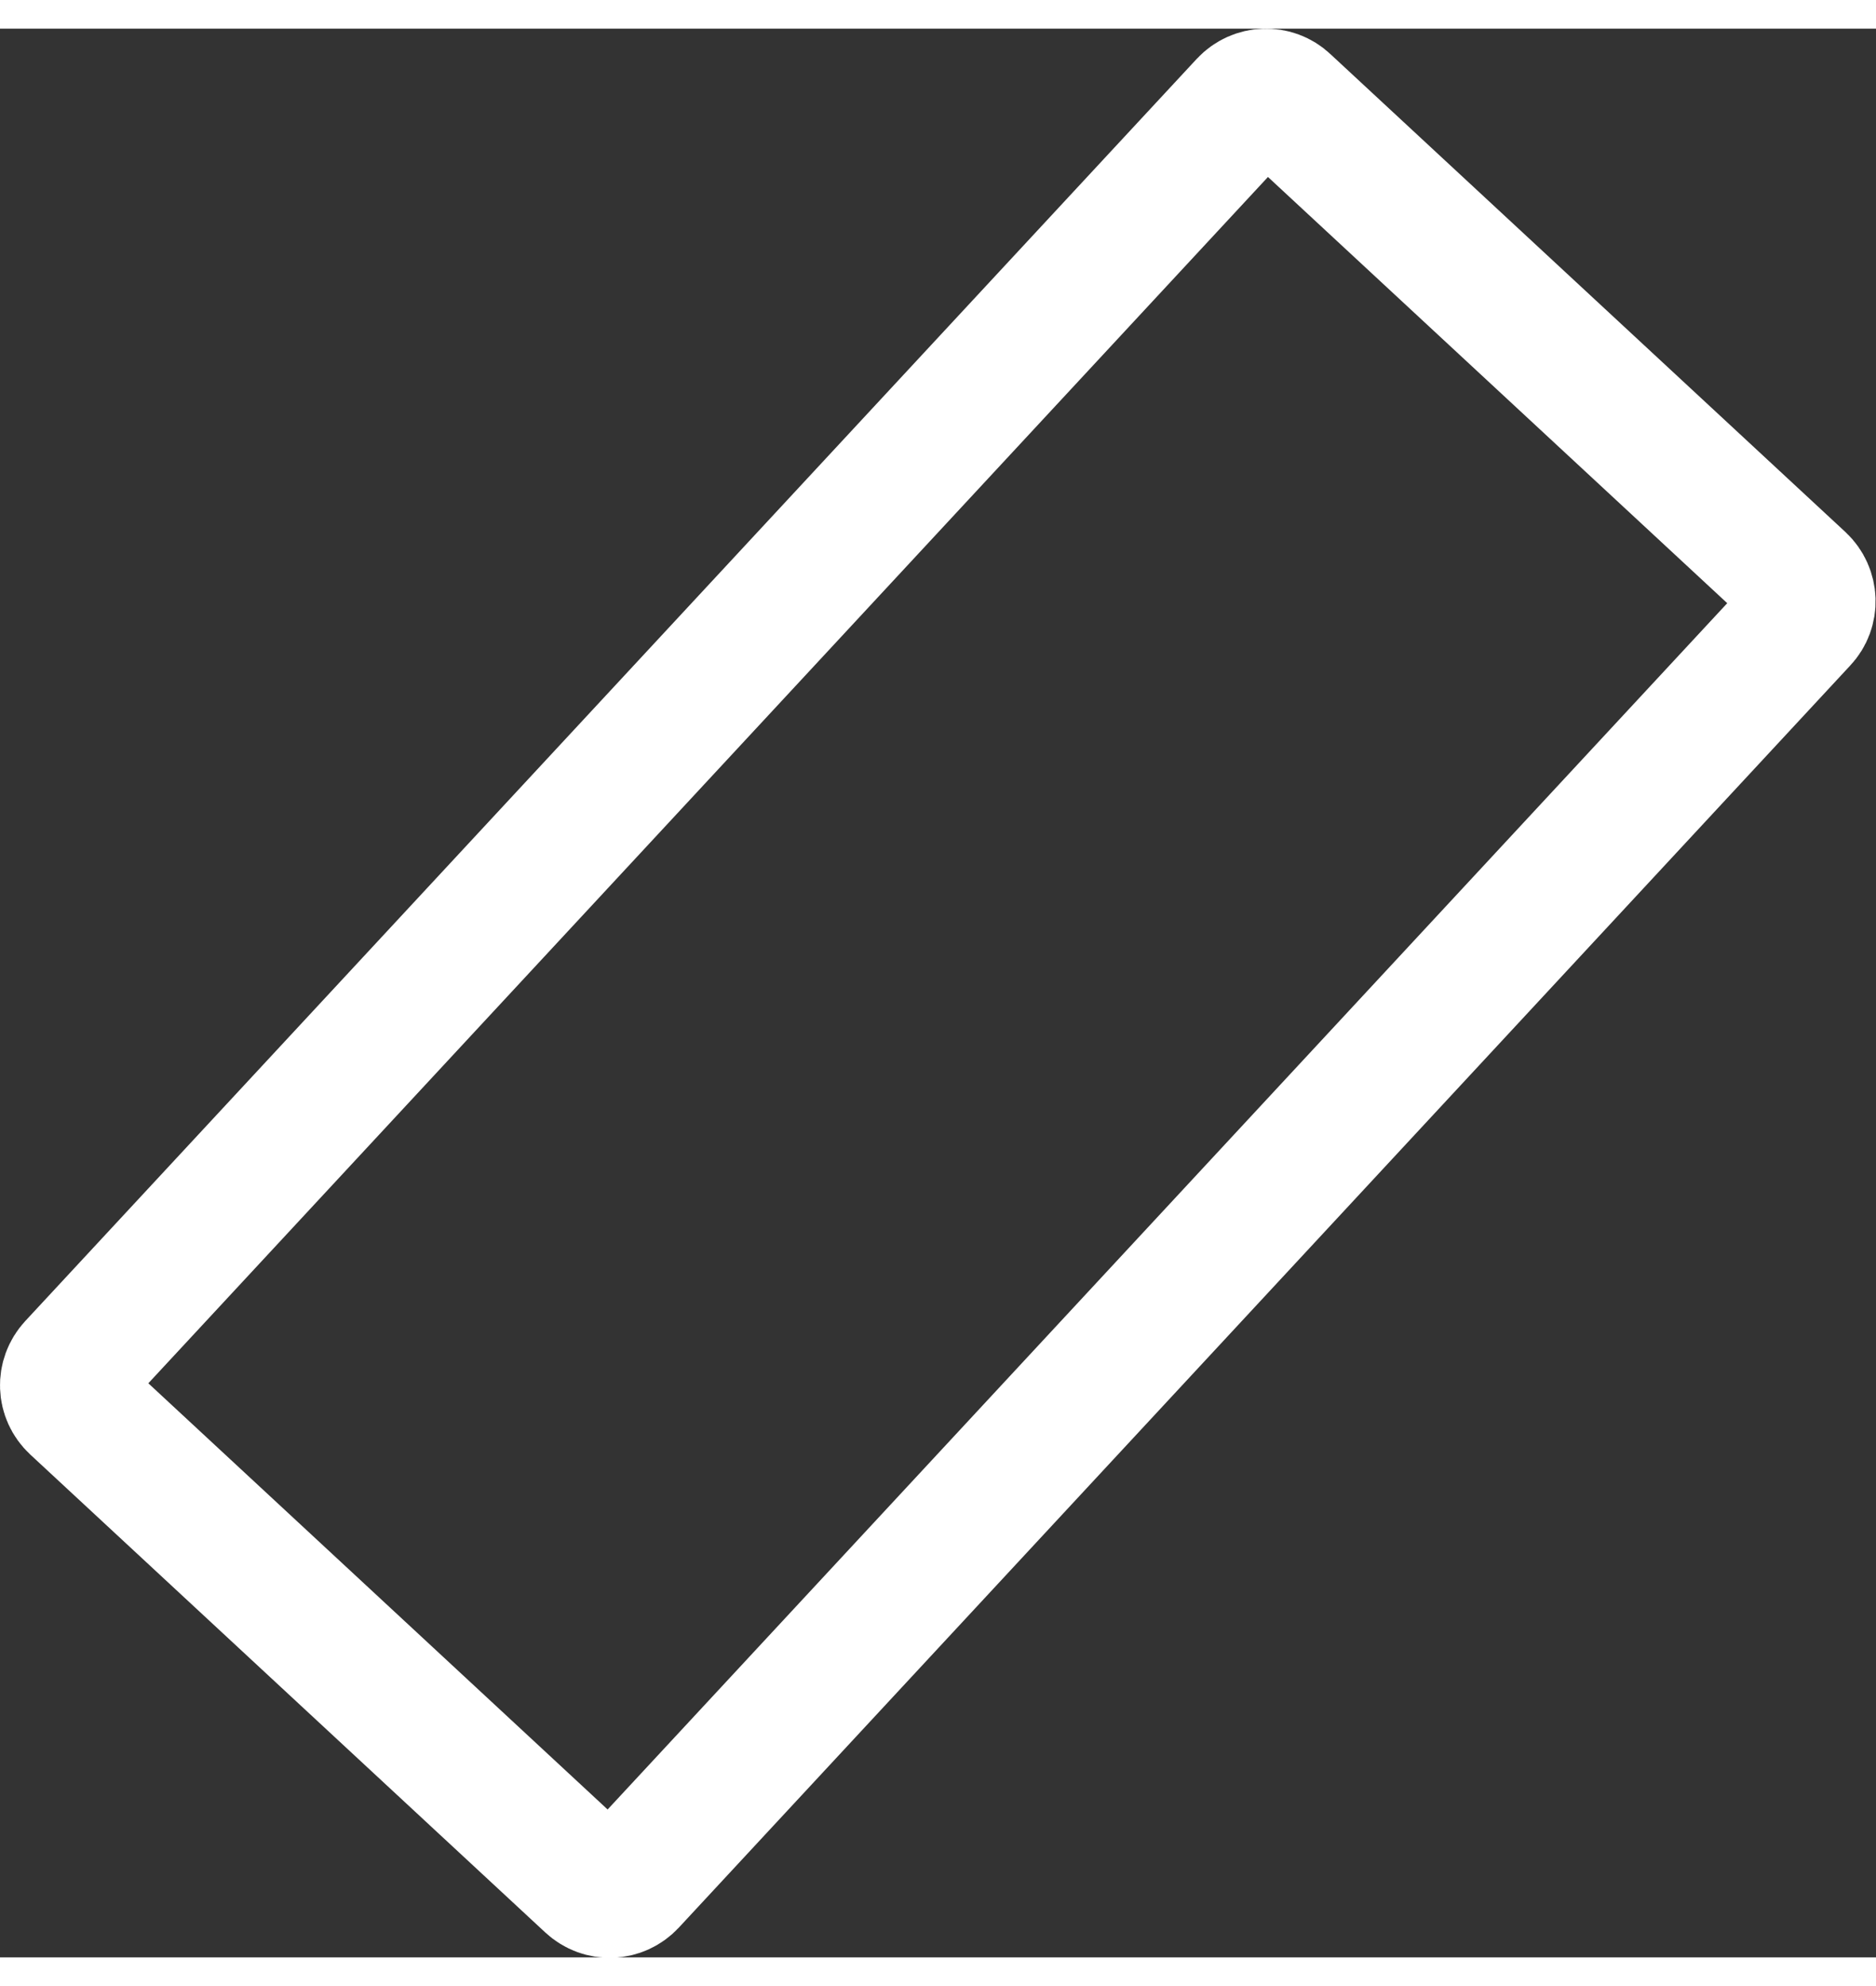 <?xml version="1.0" encoding="UTF-8"?><svg xmlns="http://www.w3.org/2000/svg" xmlns:xlink="http://www.w3.org/1999/xlink" xmlns:svgjs="http://svgjs.dev/svgjs" version="1.1" width="17px" height="18px" viewBox="-0.625 -0.625 17.69 18.19" aria-hidden="true"><rect x="-0.625" y="-0.625" width="17.69" height="18.19" fill="#333333" stroke="none"/><defs><linearGradient class="cerosgradient" data-cerosgradient="true" id="CerosGradient_id8376188b1" gradientUnits="userSpaceOnUse" x1="50%" y1="100%" x2="50%" y2="0%"><stop offset="0%" stop-color="#d1d1d1"/><stop offset="100%" stop-color="#d1d1d1"/></linearGradient><linearGradient/></defs><g><g transform="matrix(1, 0, 0, 1, 0, 0)"><path d="M16.364,4.956l-11.046,11.903c-0.101,0.108 -0.267,0.114 -0.376,0.013l-4.857,-4.508c-0.108,-0.101 -0.114,-0.267 -0.013,-0.376l11.046,-11.903c0.101,-0.108 0.27,-0.114 0.376,-0.013l4.857,4.508c0.108,0.101 0.114,0.27 0.013,0.376z" transform="matrix(1,0,0,1,0,0)" fill-rule="nonzero" fill-opacity="0" stroke-miterlimit="28.96" stroke-width="1.25" stroke="#ffffff"/></g></g></svg>